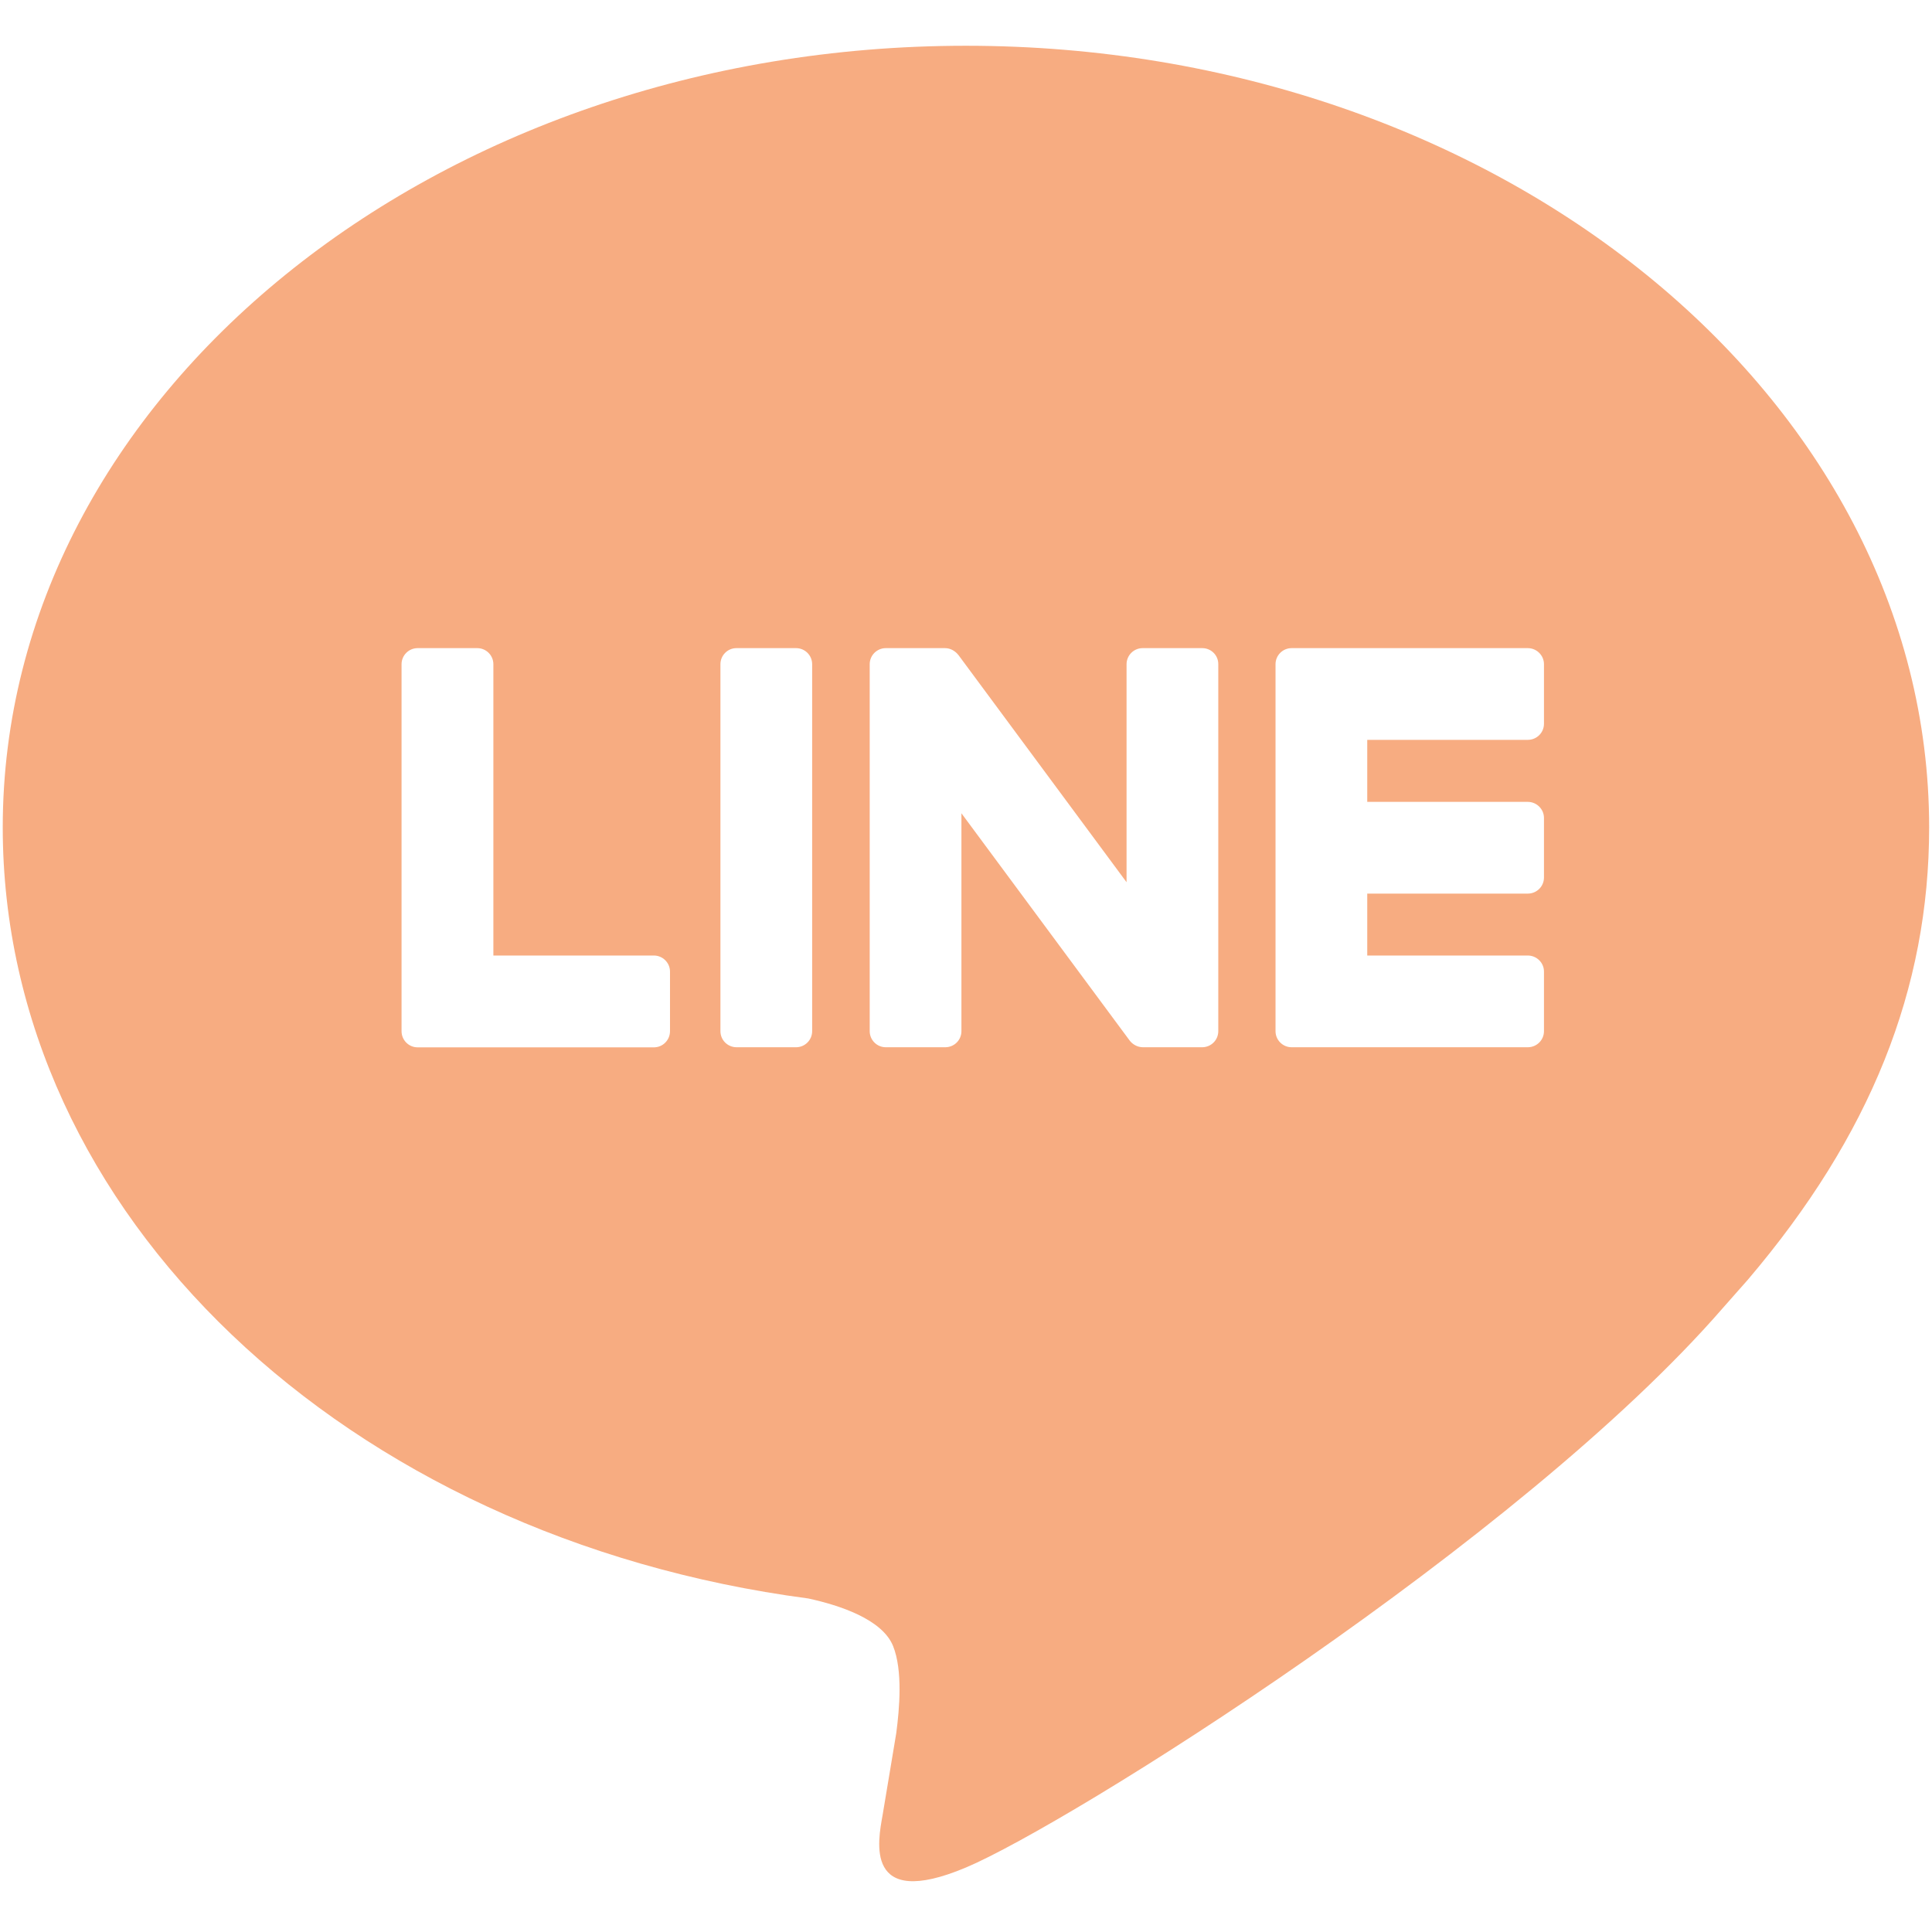 <?xml version="1.0" encoding="UTF-8"?>
<svg xmlns="http://www.w3.org/2000/svg" width="19" height="19" viewBox="0 0 19 19" fill="none">
  <path d="M9.499 0.45C14.722 0.45 18.971 3.898 18.972 8.136C18.972 9.727 18.394 11.169 17.19 12.584L16.941 12.866C14.954 15.153 10.51 17.94 9.499 18.366C8.489 18.791 8.637 18.095 8.679 17.855C8.702 17.715 8.812 17.062 8.814 17.045C8.846 16.803 8.879 16.428 8.783 16.188C8.677 15.925 8.258 15.787 7.949 15.72C3.397 15.119 0.027 11.936 0.027 8.136C0.028 3.898 4.277 0.45 9.499 0.45ZM4.107 6.374C4.02 6.374 3.949 6.445 3.949 6.532V10.141C3.949 10.229 4.02 10.3 4.107 10.3H6.431C6.518 10.3 6.589 10.229 6.589 10.141V9.554C6.589 9.468 6.517 9.397 6.431 9.397H4.852V6.532C4.852 6.445 4.781 6.374 4.694 6.374H4.107ZM7.242 6.374C7.155 6.374 7.085 6.445 7.085 6.532V10.141C7.085 10.228 7.155 10.298 7.242 10.299H7.829C7.916 10.299 7.987 10.228 7.987 10.141V6.532C7.987 6.445 7.916 6.374 7.829 6.374H7.242ZM8.711 6.374C8.624 6.374 8.553 6.445 8.553 6.532V10.141C8.553 10.228 8.624 10.299 8.711 10.299H9.298C9.385 10.298 9.455 10.228 9.455 10.141V7.998L11.108 10.231C11.139 10.273 11.189 10.299 11.24 10.299H11.824C11.911 10.298 11.981 10.228 11.981 10.141V6.532C11.982 6.445 11.911 6.374 11.824 6.374H11.237C11.15 6.374 11.079 6.445 11.079 6.532V8.676C11.062 8.652 9.429 6.446 9.428 6.445C9.396 6.403 9.348 6.374 9.294 6.374H8.711ZM12.702 6.374C12.615 6.374 12.544 6.445 12.544 6.532V10.141C12.544 10.228 12.615 10.299 12.702 10.299H15.025C15.113 10.299 15.184 10.228 15.184 10.141V9.554C15.184 9.468 15.112 9.397 15.025 9.397H13.446V8.788H15.025C15.113 8.788 15.184 8.717 15.184 8.63V8.044C15.184 7.957 15.112 7.886 15.025 7.886H13.446V7.276H15.025C15.113 7.276 15.184 7.205 15.184 7.118V6.532C15.184 6.445 15.112 6.374 15.025 6.374H12.702Z" fill="#F7AC81"></path>
</svg>
